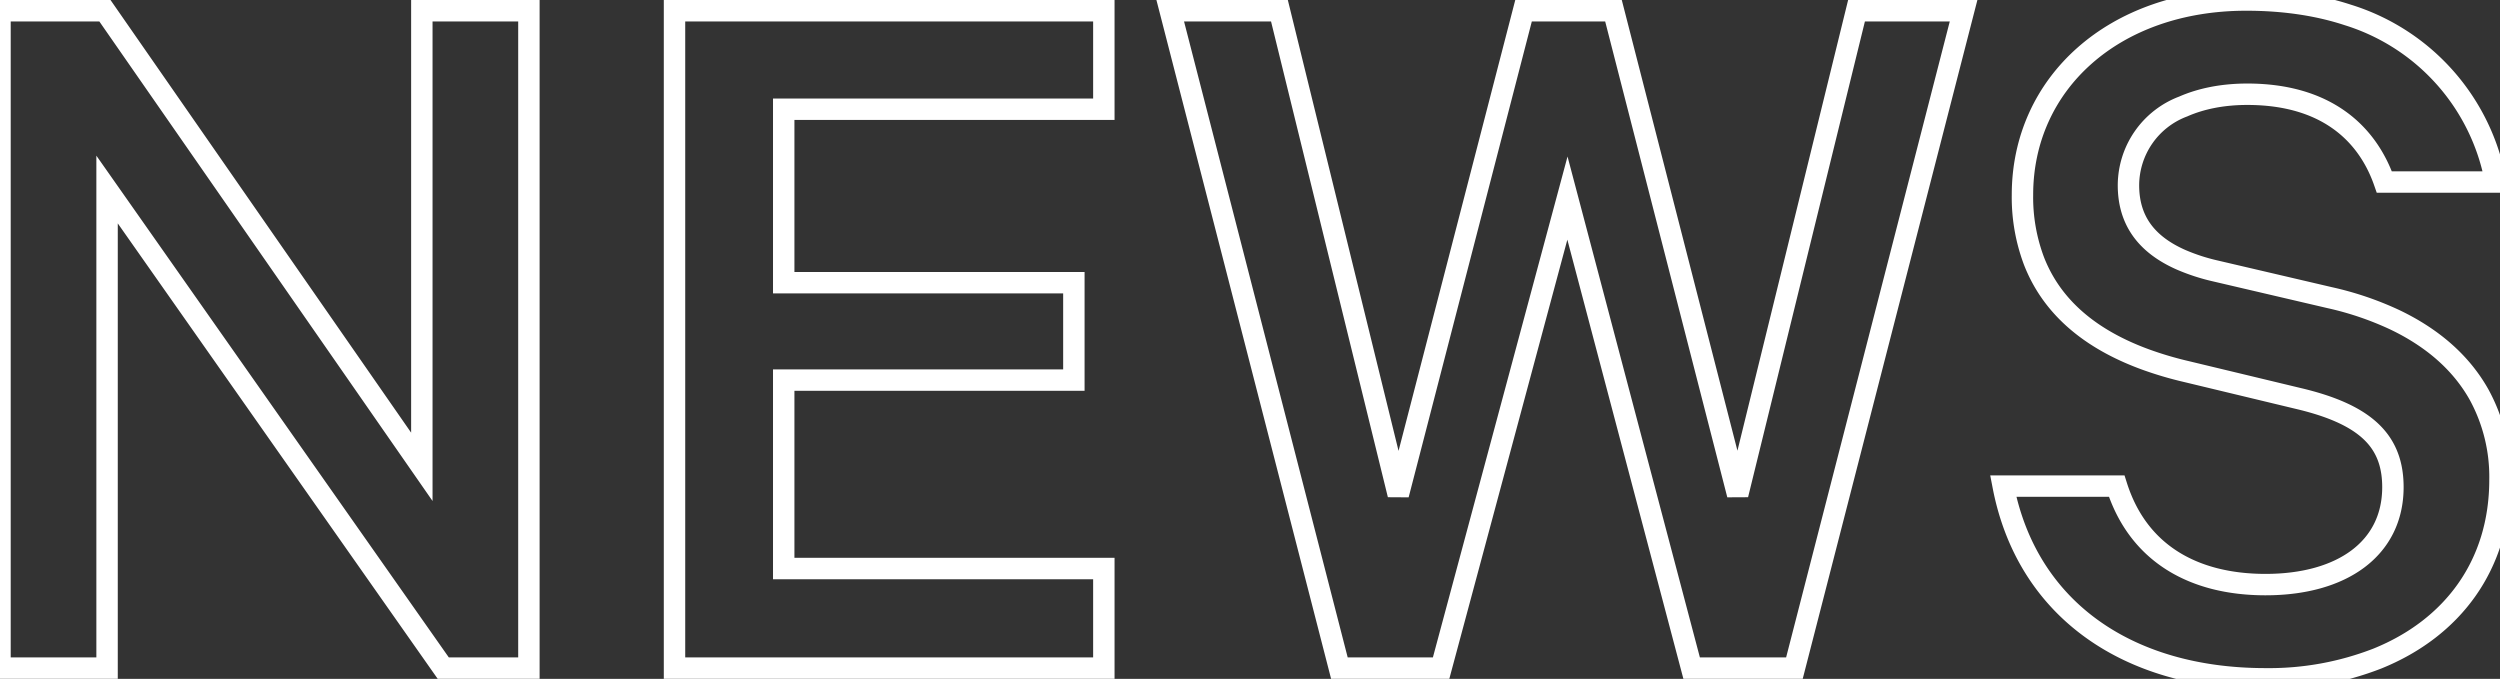 <svg width="233.502" height="63.404" viewBox="0 0 233.502 63.404" xmlns="http://www.w3.org/2000/svg"><rect x="0" y="0" width="233.502" height="63.404" fill="#333333" stroke="none"/><g id="svgGroup" stroke-linecap="round" fill-rule="evenodd" font-size="9pt" stroke="#ffffff" stroke-width="2" fill="none" style="stroke:#ffffff;stroke-width:2;fill:none"><path d="M 142.3 1.002 L 130.6 46.202 L 119.5 1.002 L 109.3 1.002 L 125.1 62.402 L 134.6 62.402 L 146.4 18.502 L 158 62.402 L 167.6 62.402 L 183.4 1.002 L 173.4 1.002 L 162.3 46.202 L 150.7 1.002 L 142.3 1.002 Z M 49.4 1.002 L 39.4 1.002 L 39.4 43.602 L 9.8 1.002 L 0 1.002 L 0 62.402 L 10 62.402 L 10 17.702 L 41.4 62.402 L 49.4 62.402 L 49.4 1.002 Z M 63 1.002 L 63 62.402 L 103.1 62.402 L 103.1 53.102 L 73.2 53.102 L 73.2 35.502 L 100.3 35.502 L 100.3 26.402 L 73.2 26.402 L 73.2 10.202 L 103.1 10.202 L 103.1 1.002 L 63 1.002 Z M 217.6 27.802 L 206.9 25.302 A 18.347 18.347 0 0 1 203.707 24.261 C 200.388 22.794 198.8 20.506 198.8 17.302 A 7.888 7.888 0 0 1 203.921 9.944 C 205.599 9.206 207.625 8.802 209.9 8.802 C 217.2 8.802 221.1 12.402 222.7 17.002 L 233.1 17.002 A 20.074 20.074 0 0 0 219.293 1.397 C 216.524 0.488 213.359 0.002 209.8 0.002 C 197.4 0.002 188.9 7.802 188.9 18.202 A 16.874 16.874 0 0 0 189.989 24.412 C 191.781 28.981 195.629 31.835 200.396 33.576 A 33.358 33.358 0 0 0 204.2 34.702 L 214.6 37.202 C 220.881 38.674 223.405 41.109 223.497 45.263 A 10.783 10.783 0 0 1 223.5 45.502 C 223.5 51.202 218.8 54.602 211.6 54.602 C 204.9 54.602 199.7 51.702 197.7 45.402 L 187.1 45.402 C 189.3 56.802 198.6 63.402 211.6 63.402 A 27.859 27.859 0 0 0 222.043 61.512 C 229.04 58.683 233.5 52.809 233.5 44.802 A 16.016 16.016 0 0 0 231.571 36.901 C 229.891 33.877 227.177 31.54 223.687 29.872 A 29.315 29.315 0 0 0 217.6 27.802 Z" vector-effect="non-scaling-stroke"/></g></svg>